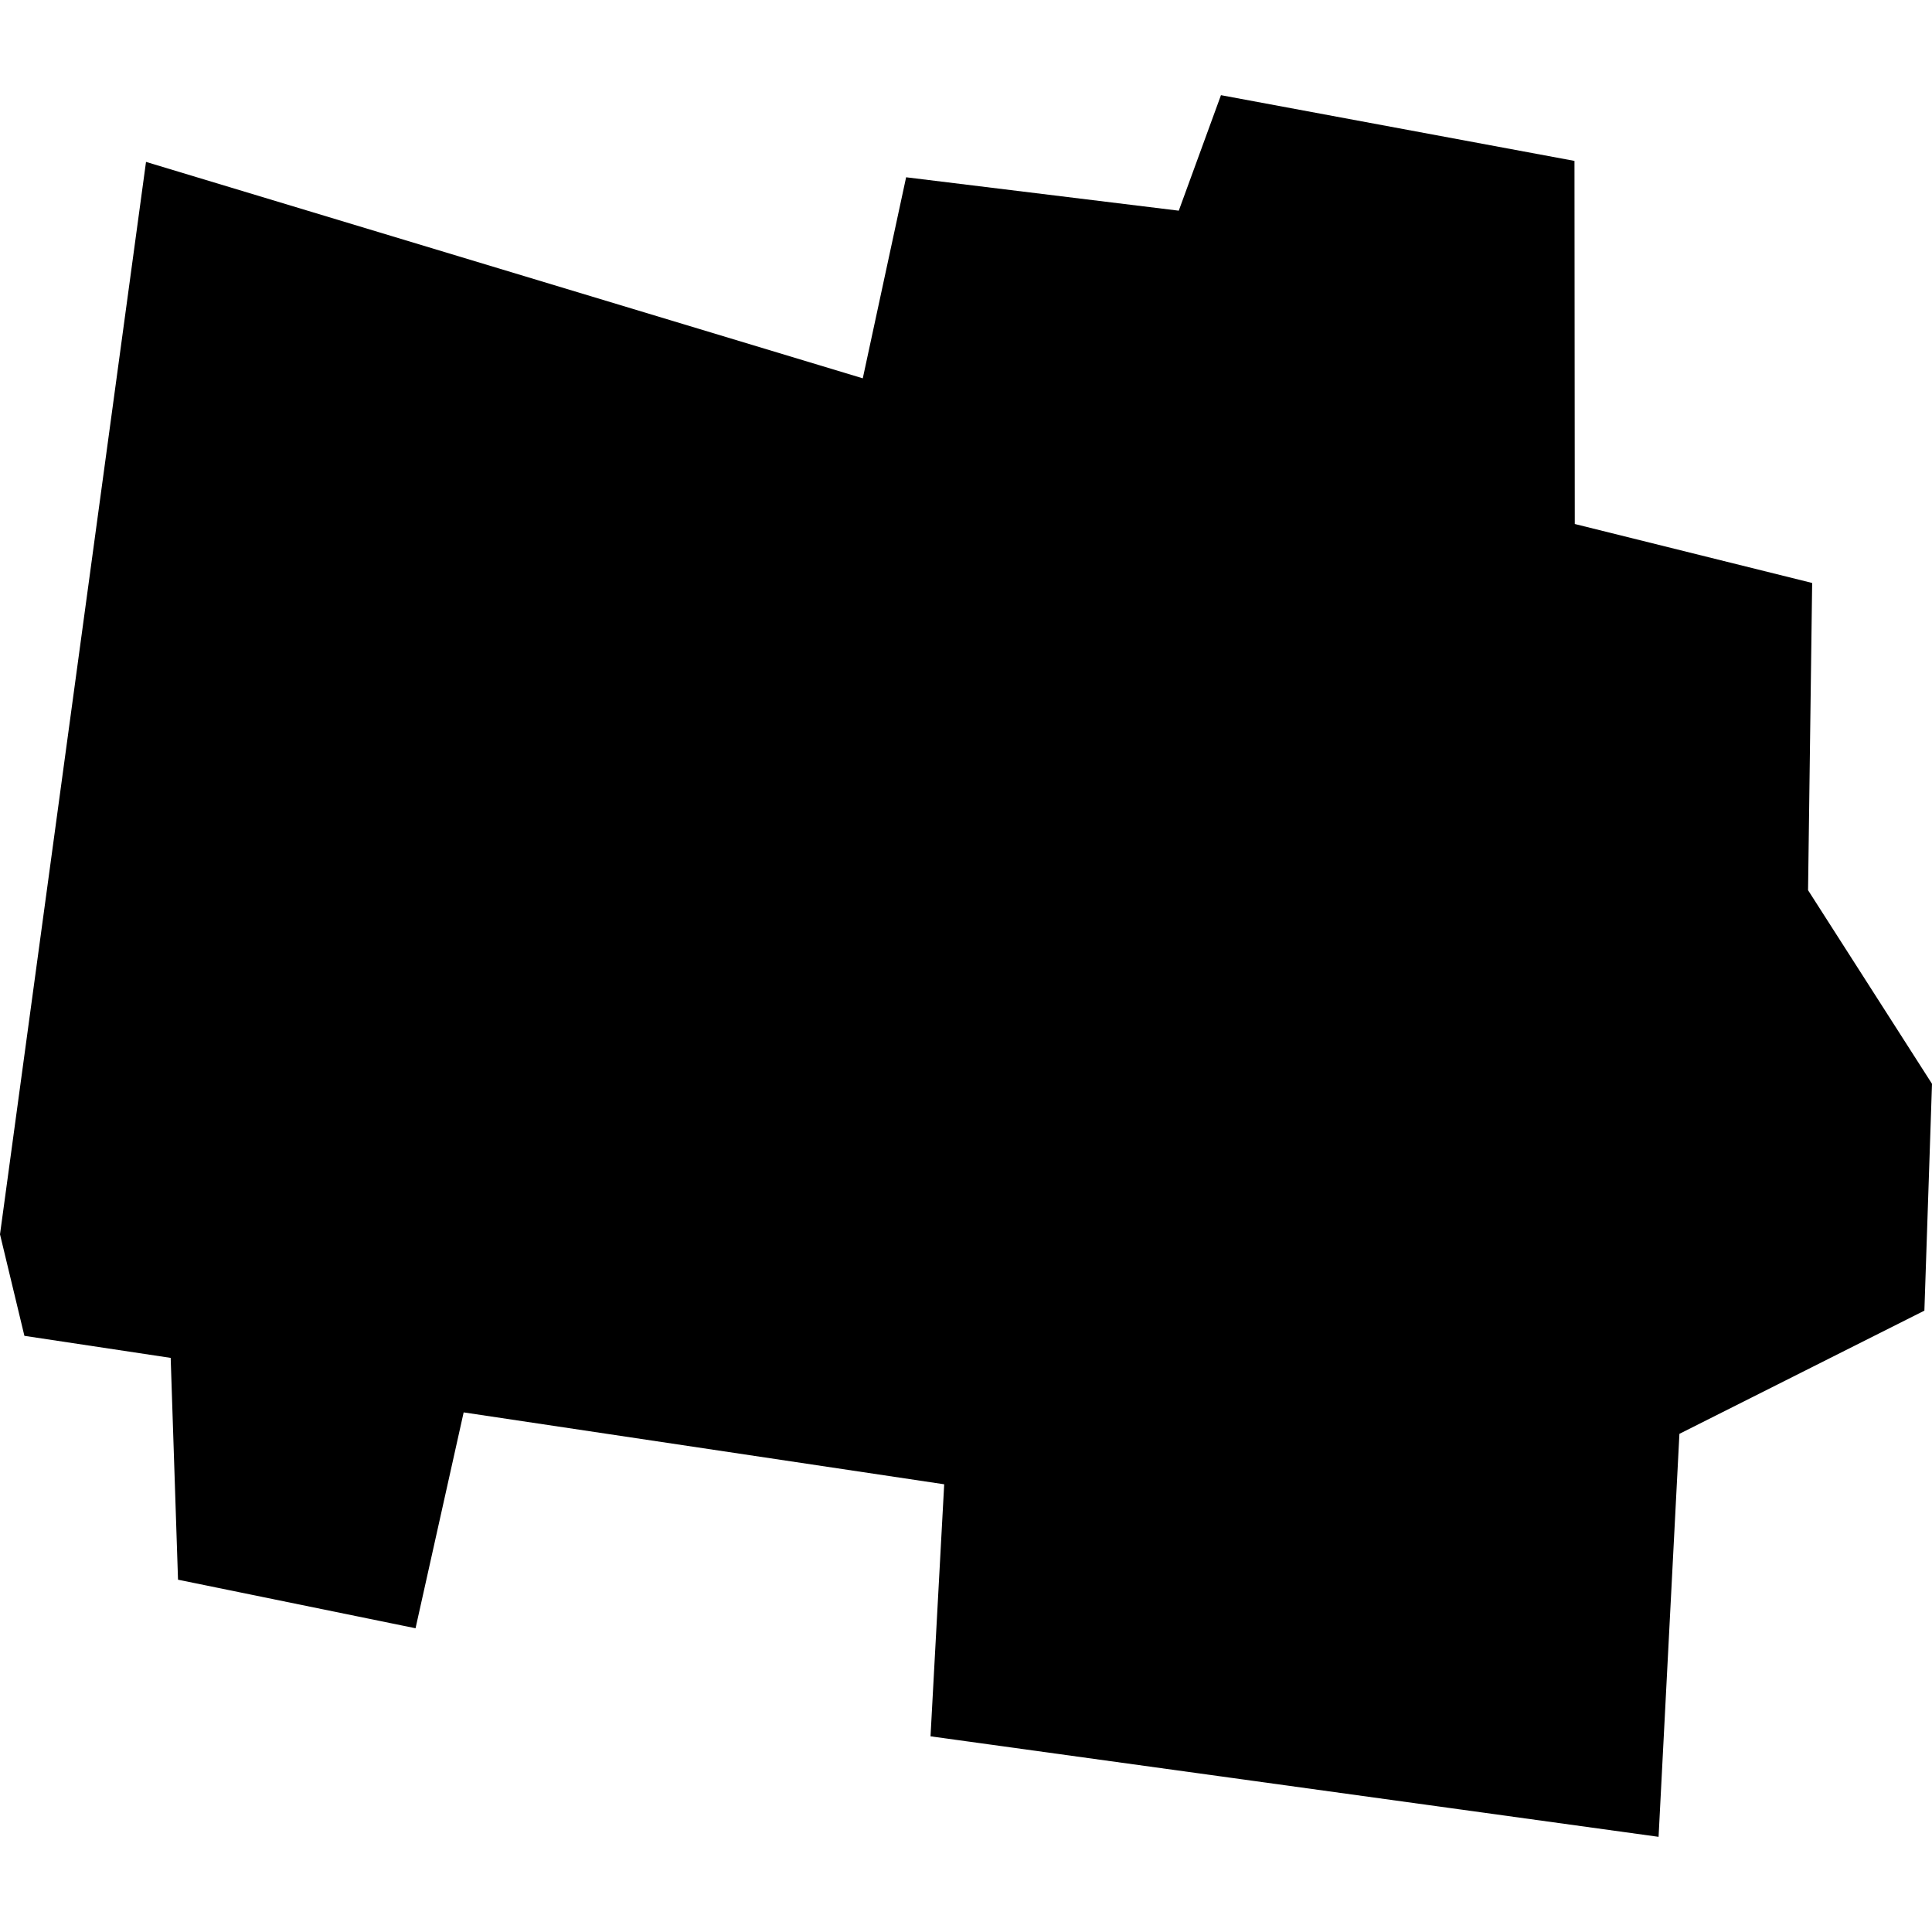 <?xml version="1.0" encoding="utf-8" standalone="no"?>
<!DOCTYPE svg PUBLIC "-//W3C//DTD SVG 1.1//EN"
  "http://www.w3.org/Graphics/SVG/1.1/DTD/svg11.dtd">
<!-- Created with matplotlib (https://matplotlib.org/) -->
<svg height="288pt" version="1.1" viewBox="0 0 288 288" width="288pt" xmlns="http://www.w3.org/2000/svg" xmlns:xlink="http://www.w3.org/1999/xlink">
 <defs>
  <style type="text/css">
*{stroke-linecap:butt;stroke-linejoin:round;}
  </style>
 </defs>
 <g id="figure_1">
  <g id="patch_1">
   <path d="M 0 288 
L 288 288 
L 288 0 
L 0 0 
z
" style="fill:none;opacity:0;"/>
  </g>
  <g id="axes_1">
   <g id="PatchCollection_1">
    <path clip-path="url(#p40fff1ce01)" d="M 21.766 24.135 
L 0 183.999 
L 3.638 199.131 
L 25.443 202.417 
L 26.537 235.483 
L 61.944 242.722 
L 69.117 210.543 
L 140.749 221.26 
L 138.711 258.831 
L 247.241 273.813 
L 250.348 213.741 
L 286.865 195.374 
L 288 161.562 
L 269.524 132.7 
L 270.136 86.902 
L 234.75 78.111 
L 234.705 23.986 
L 182.007 14.187 
L 175.718 31.405 
L 135.074 26.426 
L 128.614 56.396 
L 21.766 24.135 
"/>
   </g>
  </g>
 </g>
 <defs>
  <clipPath id="p40fff1ce01">
   <rect height="259.625" width="288" x="0" y="14.187"/>
  </clipPath>
 </defs>
</svg>
